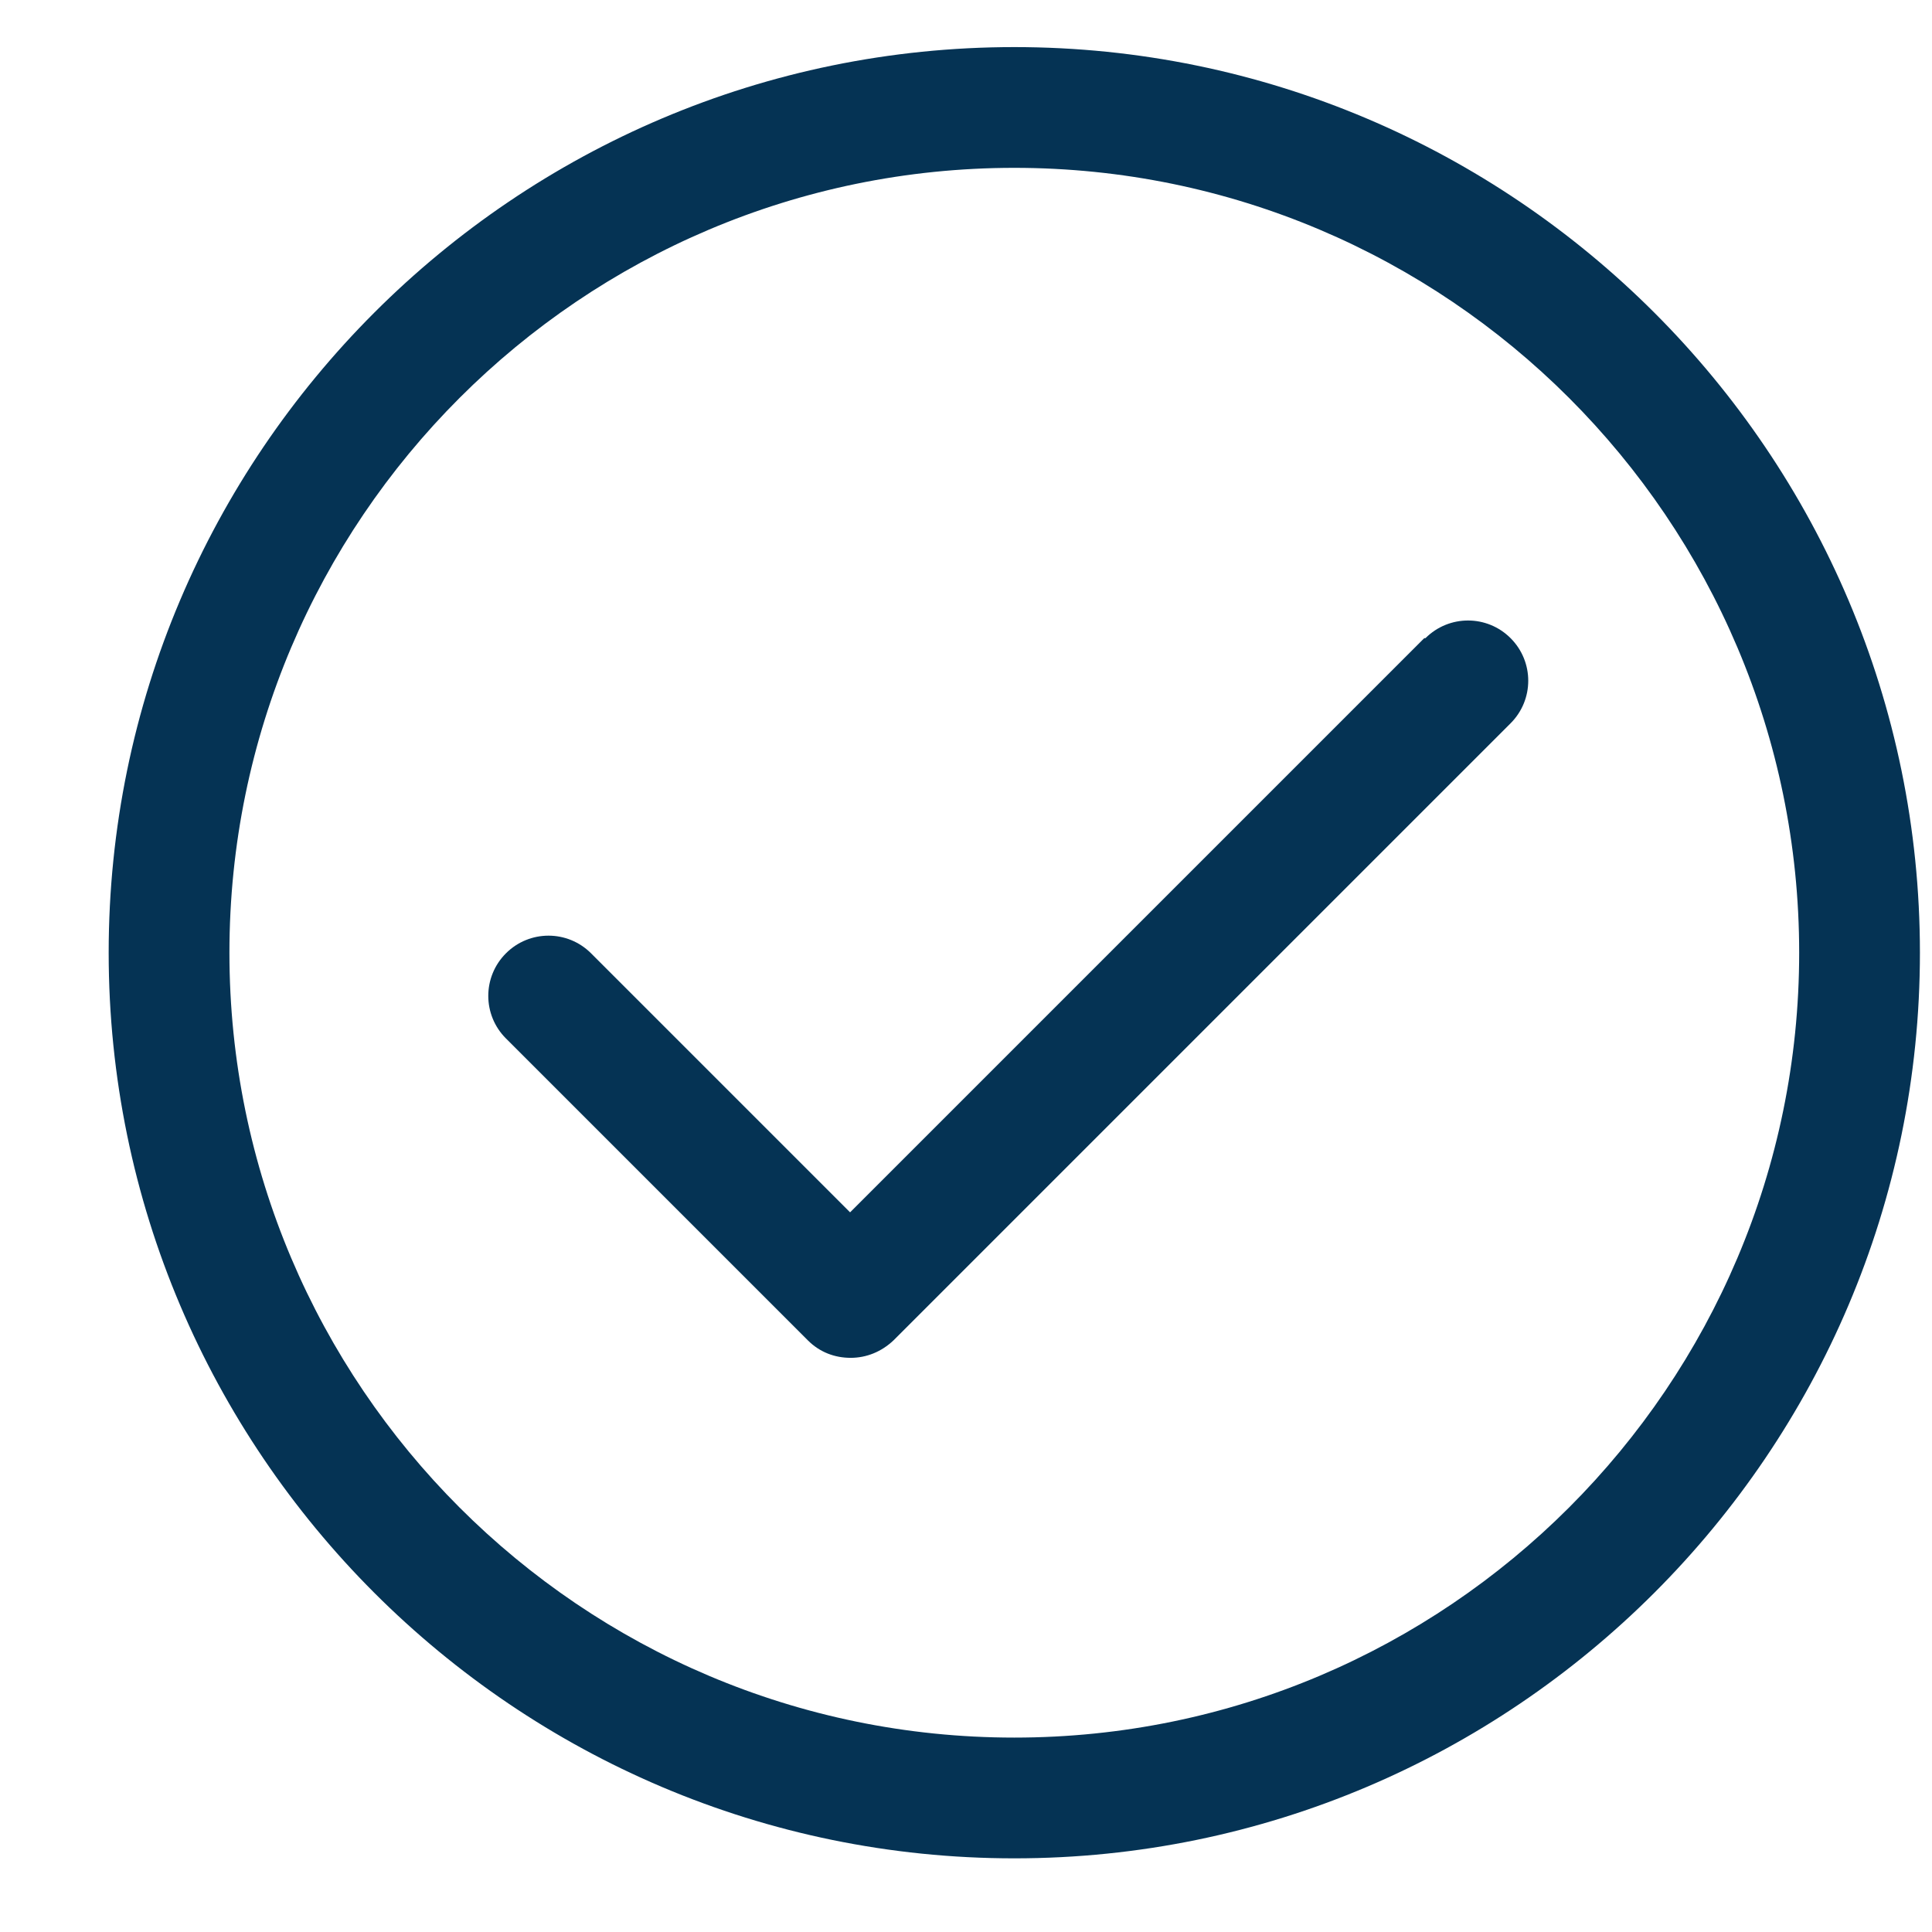 <?xml version="1.0" encoding="UTF-8"?><svg xmlns="http://www.w3.org/2000/svg" viewBox="0 0 32 32"><defs><style>.c{fill:#053354;}</style></defs><g id="a"><g><path class="c" d="M16.8,.78C8.53,.78,1.8,7.51,1.8,15.78s6.73,15,15,15,15-6.73,15-15S25.07,.78,16.8,.78Zm0,28c-7.17,0-13-5.83-13-13S9.63,2.78,16.8,2.78s13,5.83,13,13-5.83,13-13,13Z"/><path class="c" d="M23.59,10.57l-9.51,9.51-4.29-4.29c-.39-.39-1.02-.39-1.41,0s-.39,1.02,0,1.41l5,5c.2,.2,.45,.29,.71,.29s.51-.1,.71-.29l10.22-10.22c.39-.39,.39-1.02,0-1.41s-1.02-.39-1.41,0Z"/></g></g><g id="b"/></svg>